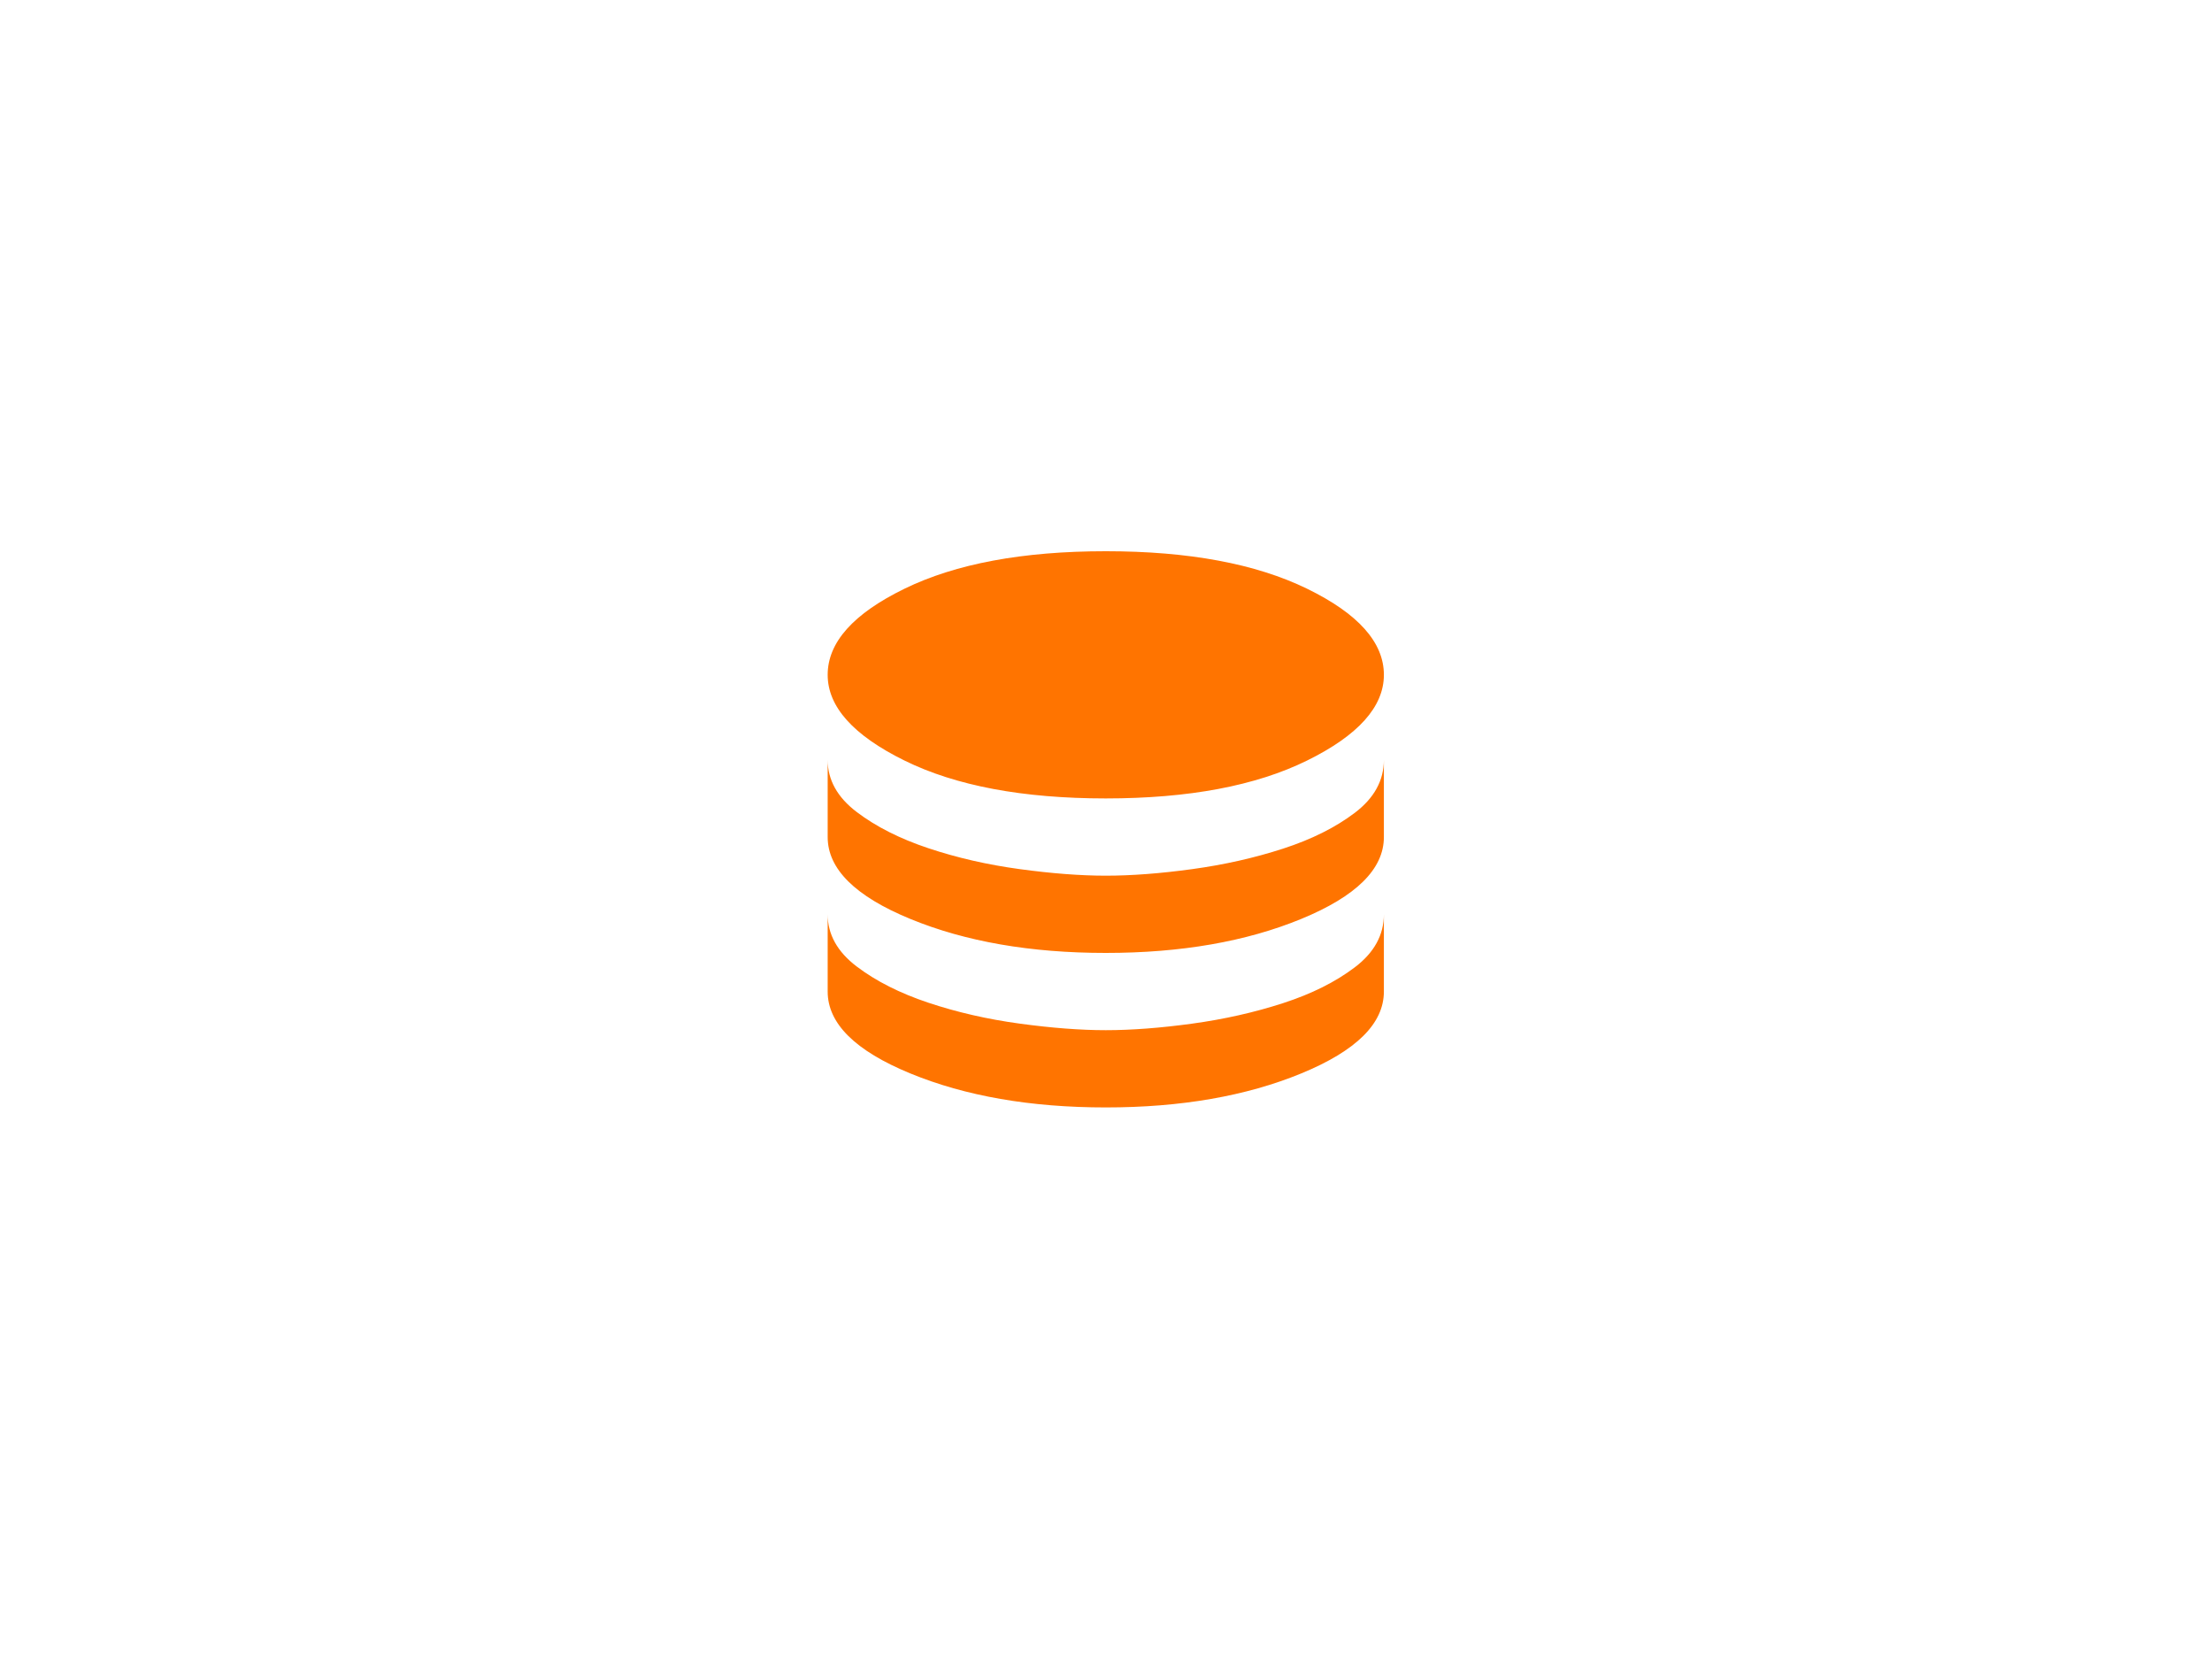 <?xml version="1.0" encoding="UTF-8" standalone="no"?> <svg xmlns="http://www.w3.org/2000/svg" xmlns:xlink="http://www.w3.org/1999/xlink" xmlns:serif="http://www.serif.com/" width="100%" height="100%" viewBox="0 0 3334 2500" version="1.1" xml:space="preserve" style="fill-rule:evenodd;clip-rule:evenodd;stroke-linejoin:round;stroke-miterlimit:2;"><path d="M1666.67,1203.42c-124.975,-0 -226.08,-19.017 -303.317,-57.054c-77.238,-38.038 -115.854,-81.117 -115.854,-129.246c-0,-48.9 38.616,-92.175 115.854,-129.825c77.237,-37.646 178.342,-56.471 303.317,-56.471c124.975,0 226.079,18.825 303.316,56.471c77.238,37.65 115.854,80.925 115.854,129.825c0,48.129 -38.616,91.208 -115.854,129.246c-77.237,38.037 -178.341,57.054 -303.316,57.054Zm-0,232.871c-113.334,-0 -211.525,-17.075 -294.584,-51.229c-83.058,-34.155 -124.587,-75.296 -124.587,-123.425l-0,-116.434c-0,30.271 14.554,56.471 43.662,78.592c29.113,22.125 65.204,40.367 108.288,54.725c43.079,14.362 88.879,24.842 137.396,31.437c48.512,6.6 91.787,9.9 129.825,9.9c38.812,0 82.283,-3.3 130.408,-9.9c48.125,-6.595 93.729,-16.883 136.812,-30.854c43.084,-13.97 79.175,-32.02 108.288,-54.141c29.108,-22.125 43.662,-48.709 43.662,-79.759l0,116.434c0,48.129 -41.529,89.27 -124.587,123.425c-83.058,34.154 -181.254,51.229 -294.583,51.229Zm-0,232.875c-113.334,-0 -211.525,-17.079 -294.584,-51.234c-83.058,-34.154 -124.587,-75.295 -124.587,-123.42l-0,-116.438c-0,30.275 14.554,56.471 43.662,78.596c29.113,22.121 65.204,40.362 108.288,54.725c43.079,14.358 88.879,24.837 137.396,31.437c48.512,6.596 91.787,9.896 129.825,9.896c38.812,0 82.283,-3.3 130.408,-9.896c48.125,-6.6 93.729,-16.883 136.812,-30.858c43.084,-13.971 79.175,-32.017 108.288,-54.142c29.108,-22.12 43.662,-48.708 43.662,-79.758l0,116.438c0,48.125 -41.529,89.266 -124.587,123.42c-83.058,34.155 -181.254,51.234 -294.583,51.234Z" style="fill:#ff7400;fill-rule:nonzero;"></path></svg> 